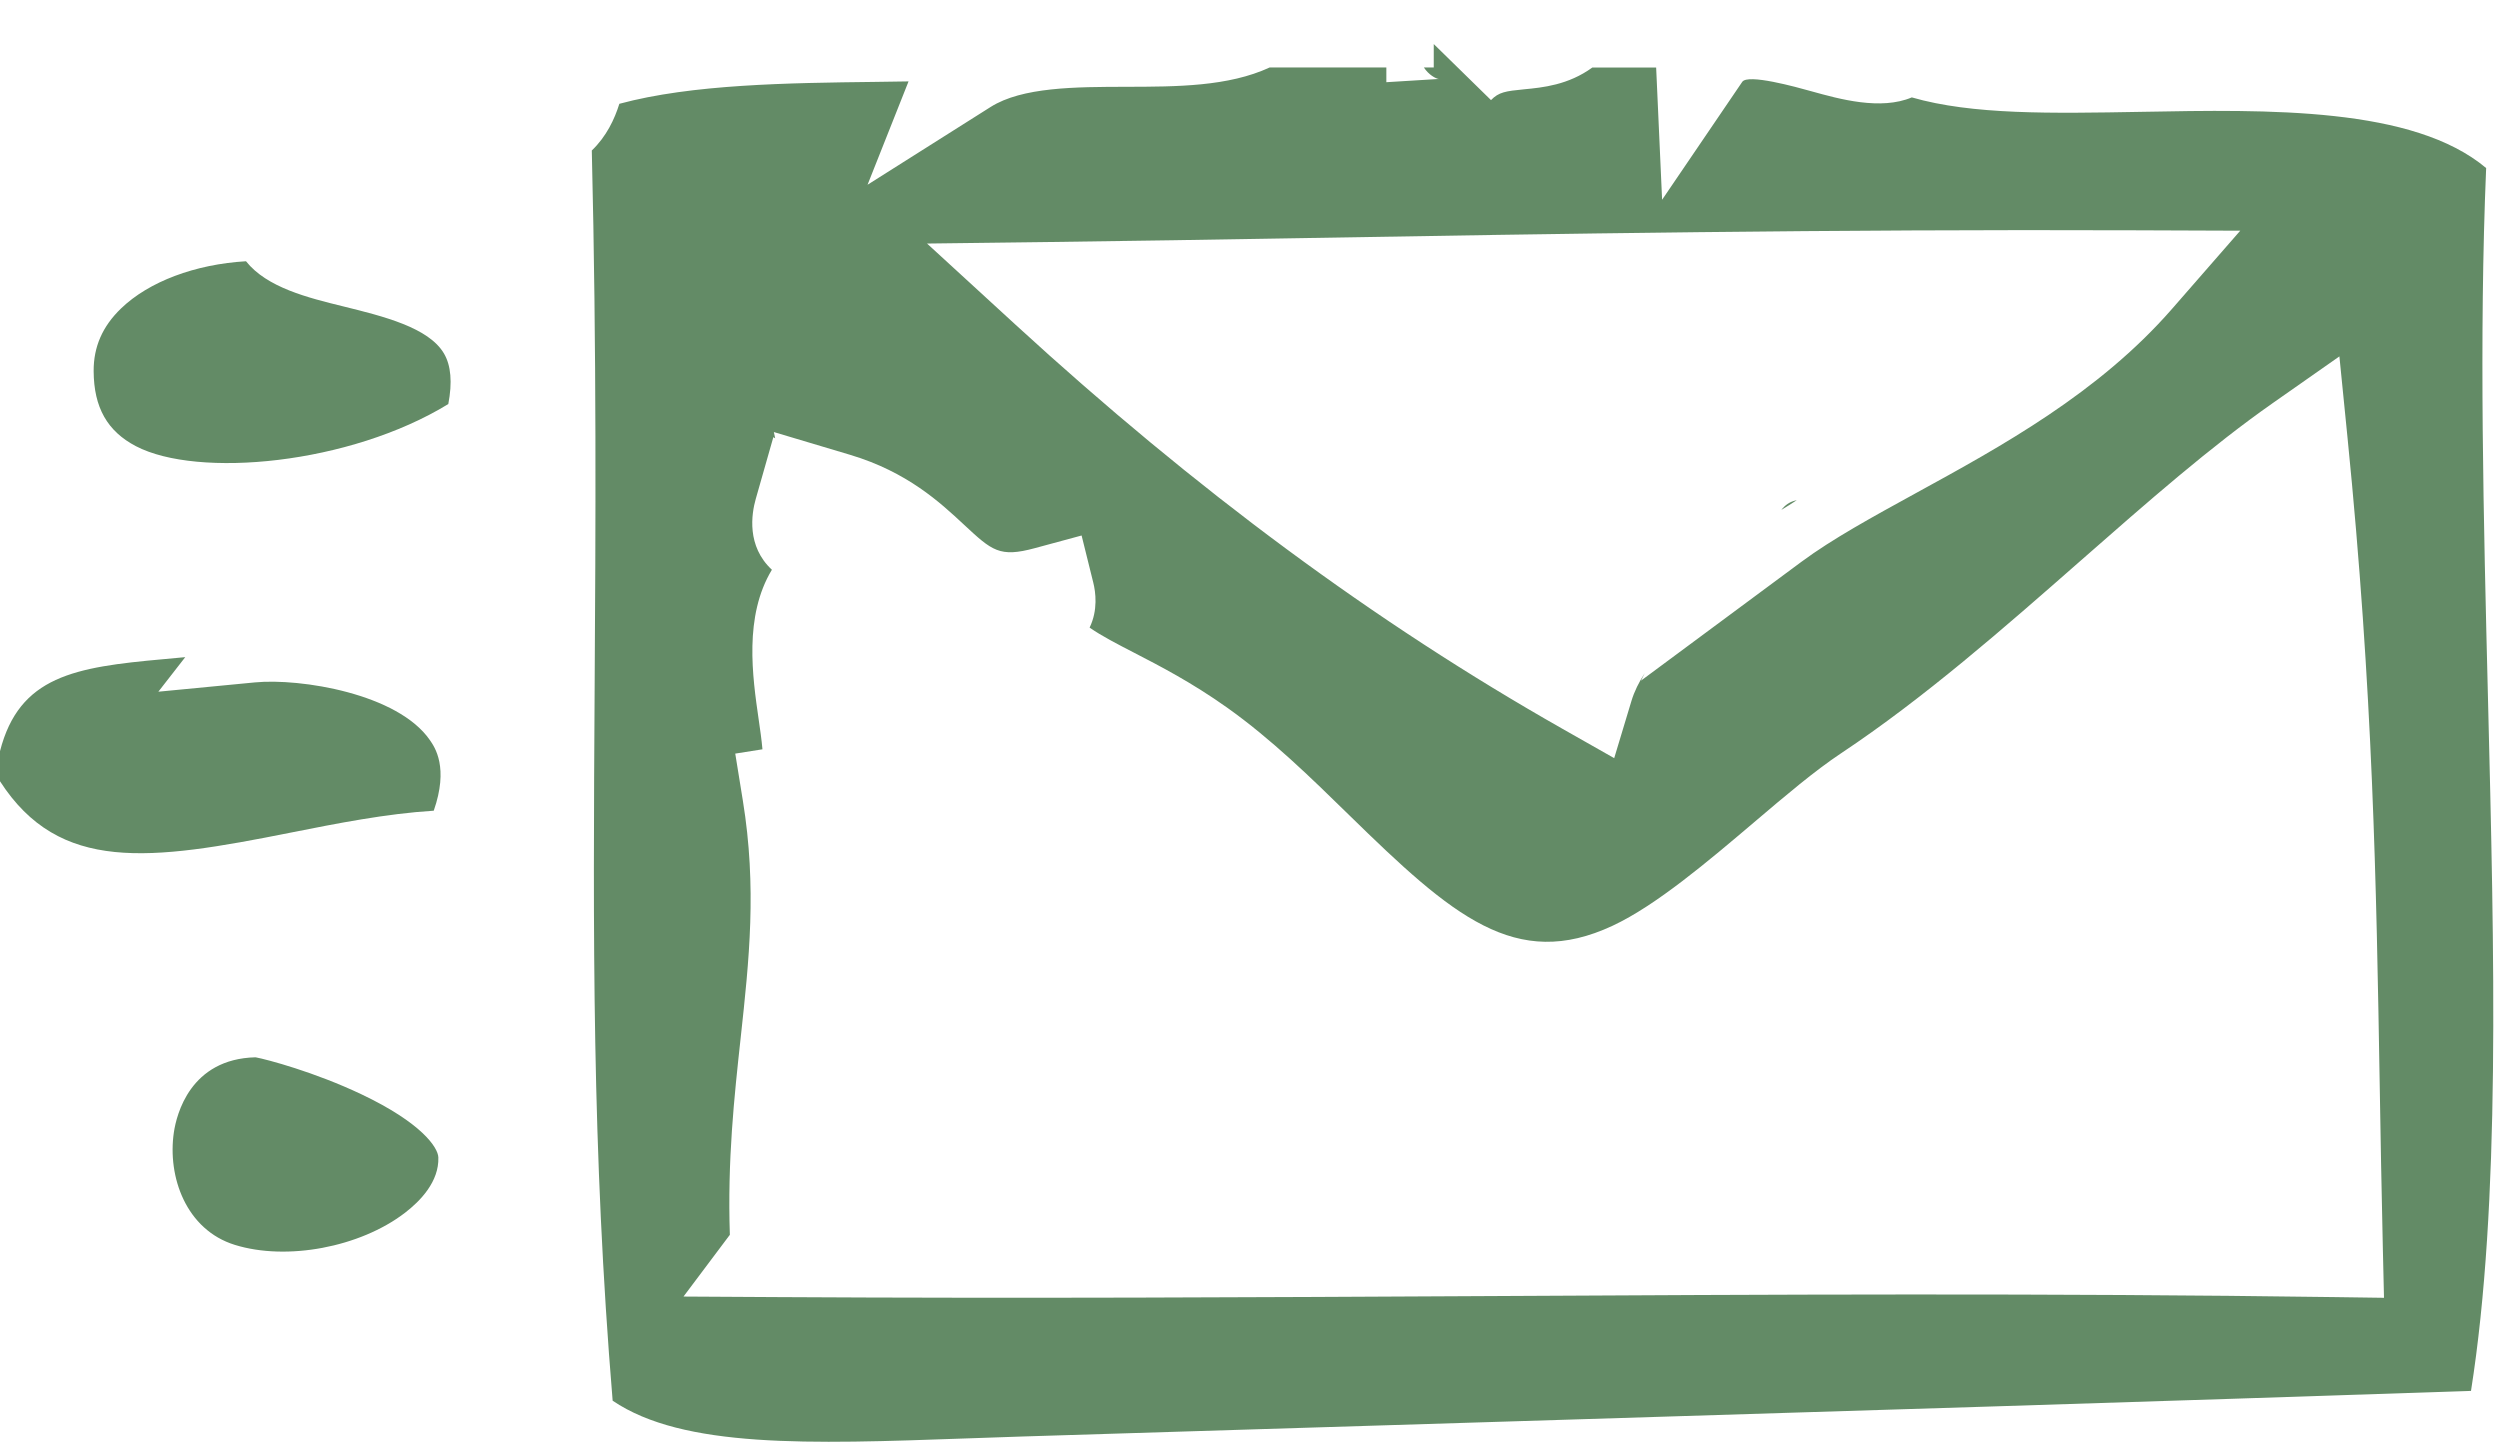 <svg width="50" height="29" viewBox="0 0 50 29" fill="none" xmlns="http://www.w3.org/2000/svg">
<path d="M6.866 6.128C6.162 5.955 5.337 5.752 4.92 5.225C3.906 5.285 2.979 5.63 2.42 6.17C2.049 6.528 1.87 6.938 1.873 7.424C1.877 8.149 2.146 8.625 2.719 8.924C3.955 9.569 6.99 9.29 8.966 8.081C9.049 7.648 9.02 7.31 8.88 7.071C8.575 6.55 7.667 6.326 6.866 6.128Z" fill="#638B66"/>
<path d="M3.264 13.184C1.498 13.343 0.386 13.52 0 15.023V15.625C1.187 17.466 2.998 17.214 5.806 16.654C6.748 16.467 7.717 16.274 8.675 16.214C8.976 15.351 8.699 14.949 8.599 14.804C7.958 13.872 6.009 13.561 5.099 13.648L3.167 13.834L3.705 13.143C3.557 13.157 3.41 13.171 3.264 13.184Z" fill="#638B66"/>
<path d="M7.229 21.886C6.292 21.441 5.338 21.188 5.112 21.146C3.8 21.177 3.53 22.297 3.478 22.643C3.345 23.535 3.721 24.596 4.698 24.898C5.736 25.22 7.196 24.946 8.094 24.26C8.41 24.019 8.783 23.63 8.767 23.148C8.76 22.948 8.429 22.456 7.229 21.886Z" fill="#638B66"/>
<path d="M35.627 10.198C35.736 10.132 35.848 10.064 35.935 10.004C35.794 10.031 35.7 10.104 35.627 10.198Z" fill="#638B66"/>
<path d="M12.253 28.014C13.664 28.97 16.18 28.88 19.31 28.769C19.682 28.756 20.061 28.742 20.448 28.73C23.908 28.622 27.148 28.522 30.258 28.427C36.811 28.225 43.014 28.034 49.42 27.818C50.011 24.066 49.888 19.139 49.759 13.943C49.671 10.403 49.58 6.747 49.723 3.361C48.266 2.137 45.382 2.189 42.819 2.237C41.028 2.269 39.446 2.298 38.236 1.948C37.613 2.211 36.791 1.982 36.23 1.826C35.915 1.738 34.957 1.472 34.845 1.637L33.242 3.995L33.123 1.35H31.847C31.366 1.701 30.85 1.751 30.483 1.786C30.112 1.822 29.976 1.842 29.821 2.001L29.82 2.002L28.675 0.881V1.349H28.477C28.575 1.497 28.713 1.573 28.783 1.582C28.783 1.582 28.767 1.58 28.733 1.582L27.727 1.644V1.349H25.394C24.568 1.732 23.534 1.734 22.53 1.736C21.504 1.738 20.443 1.741 19.813 2.139L17.351 3.695L18.171 1.628C17.952 1.632 17.728 1.635 17.5 1.638C15.773 1.659 13.838 1.683 12.387 2.076C12.292 2.382 12.128 2.731 11.836 3.01C11.934 7.077 11.912 10.602 11.893 13.728C11.863 18.687 11.836 22.987 12.253 28.014ZM20.933 4.841C22.547 4.821 24.301 4.792 26.159 4.76C31.054 4.677 36.604 4.583 42.73 4.606L44.805 4.614L43.441 6.177C41.972 7.861 40.03 8.925 38.317 9.863C37.457 10.335 36.644 10.78 36.03 11.235L32.819 13.614L32.896 13.461C32.778 13.643 32.685 13.831 32.627 14.025L32.284 15.163L31.251 14.577C27.501 12.45 23.92 9.804 20.304 6.488L18.541 4.871L20.933 4.841ZM14.815 20.743C14.982 19.206 15.14 17.754 14.857 16.012L14.705 15.072L15.249 14.986C15.233 14.8 15.2 14.569 15.174 14.393C15.049 13.527 14.876 12.326 15.438 11.395C14.93 10.924 15.029 10.282 15.115 9.979L15.467 8.743L15.504 8.767L15.477 8.641L17.001 9.096C18.147 9.439 18.802 10.049 19.28 10.494C19.84 11.015 19.99 11.155 20.697 10.963L21.632 10.71L21.865 11.65C21.913 11.841 21.962 12.202 21.792 12.552C22.037 12.722 22.331 12.873 22.689 13.058C23.196 13.32 23.827 13.645 24.539 14.15C25.43 14.783 26.22 15.556 26.984 16.303C29.049 18.323 30.312 19.422 32.254 18.514C33.123 18.108 34.166 17.223 35.086 16.442C35.706 15.915 36.292 15.418 36.815 15.07C38.485 13.96 40.081 12.559 41.624 11.204C42.955 10.036 44.212 8.932 45.462 8.057L46.788 7.128L46.949 8.739C47.462 13.856 47.526 17.656 47.594 21.68C47.612 22.736 47.63 23.828 47.657 24.972L47.68 25.956L46.696 25.942C40.973 25.861 35.487 25.89 29.678 25.922C25.159 25.946 20.485 25.971 15.553 25.942L13.67 25.931L14.597 24.696C14.548 23.203 14.683 21.954 14.815 20.743Z" fill="#638B66"/>
</svg>
